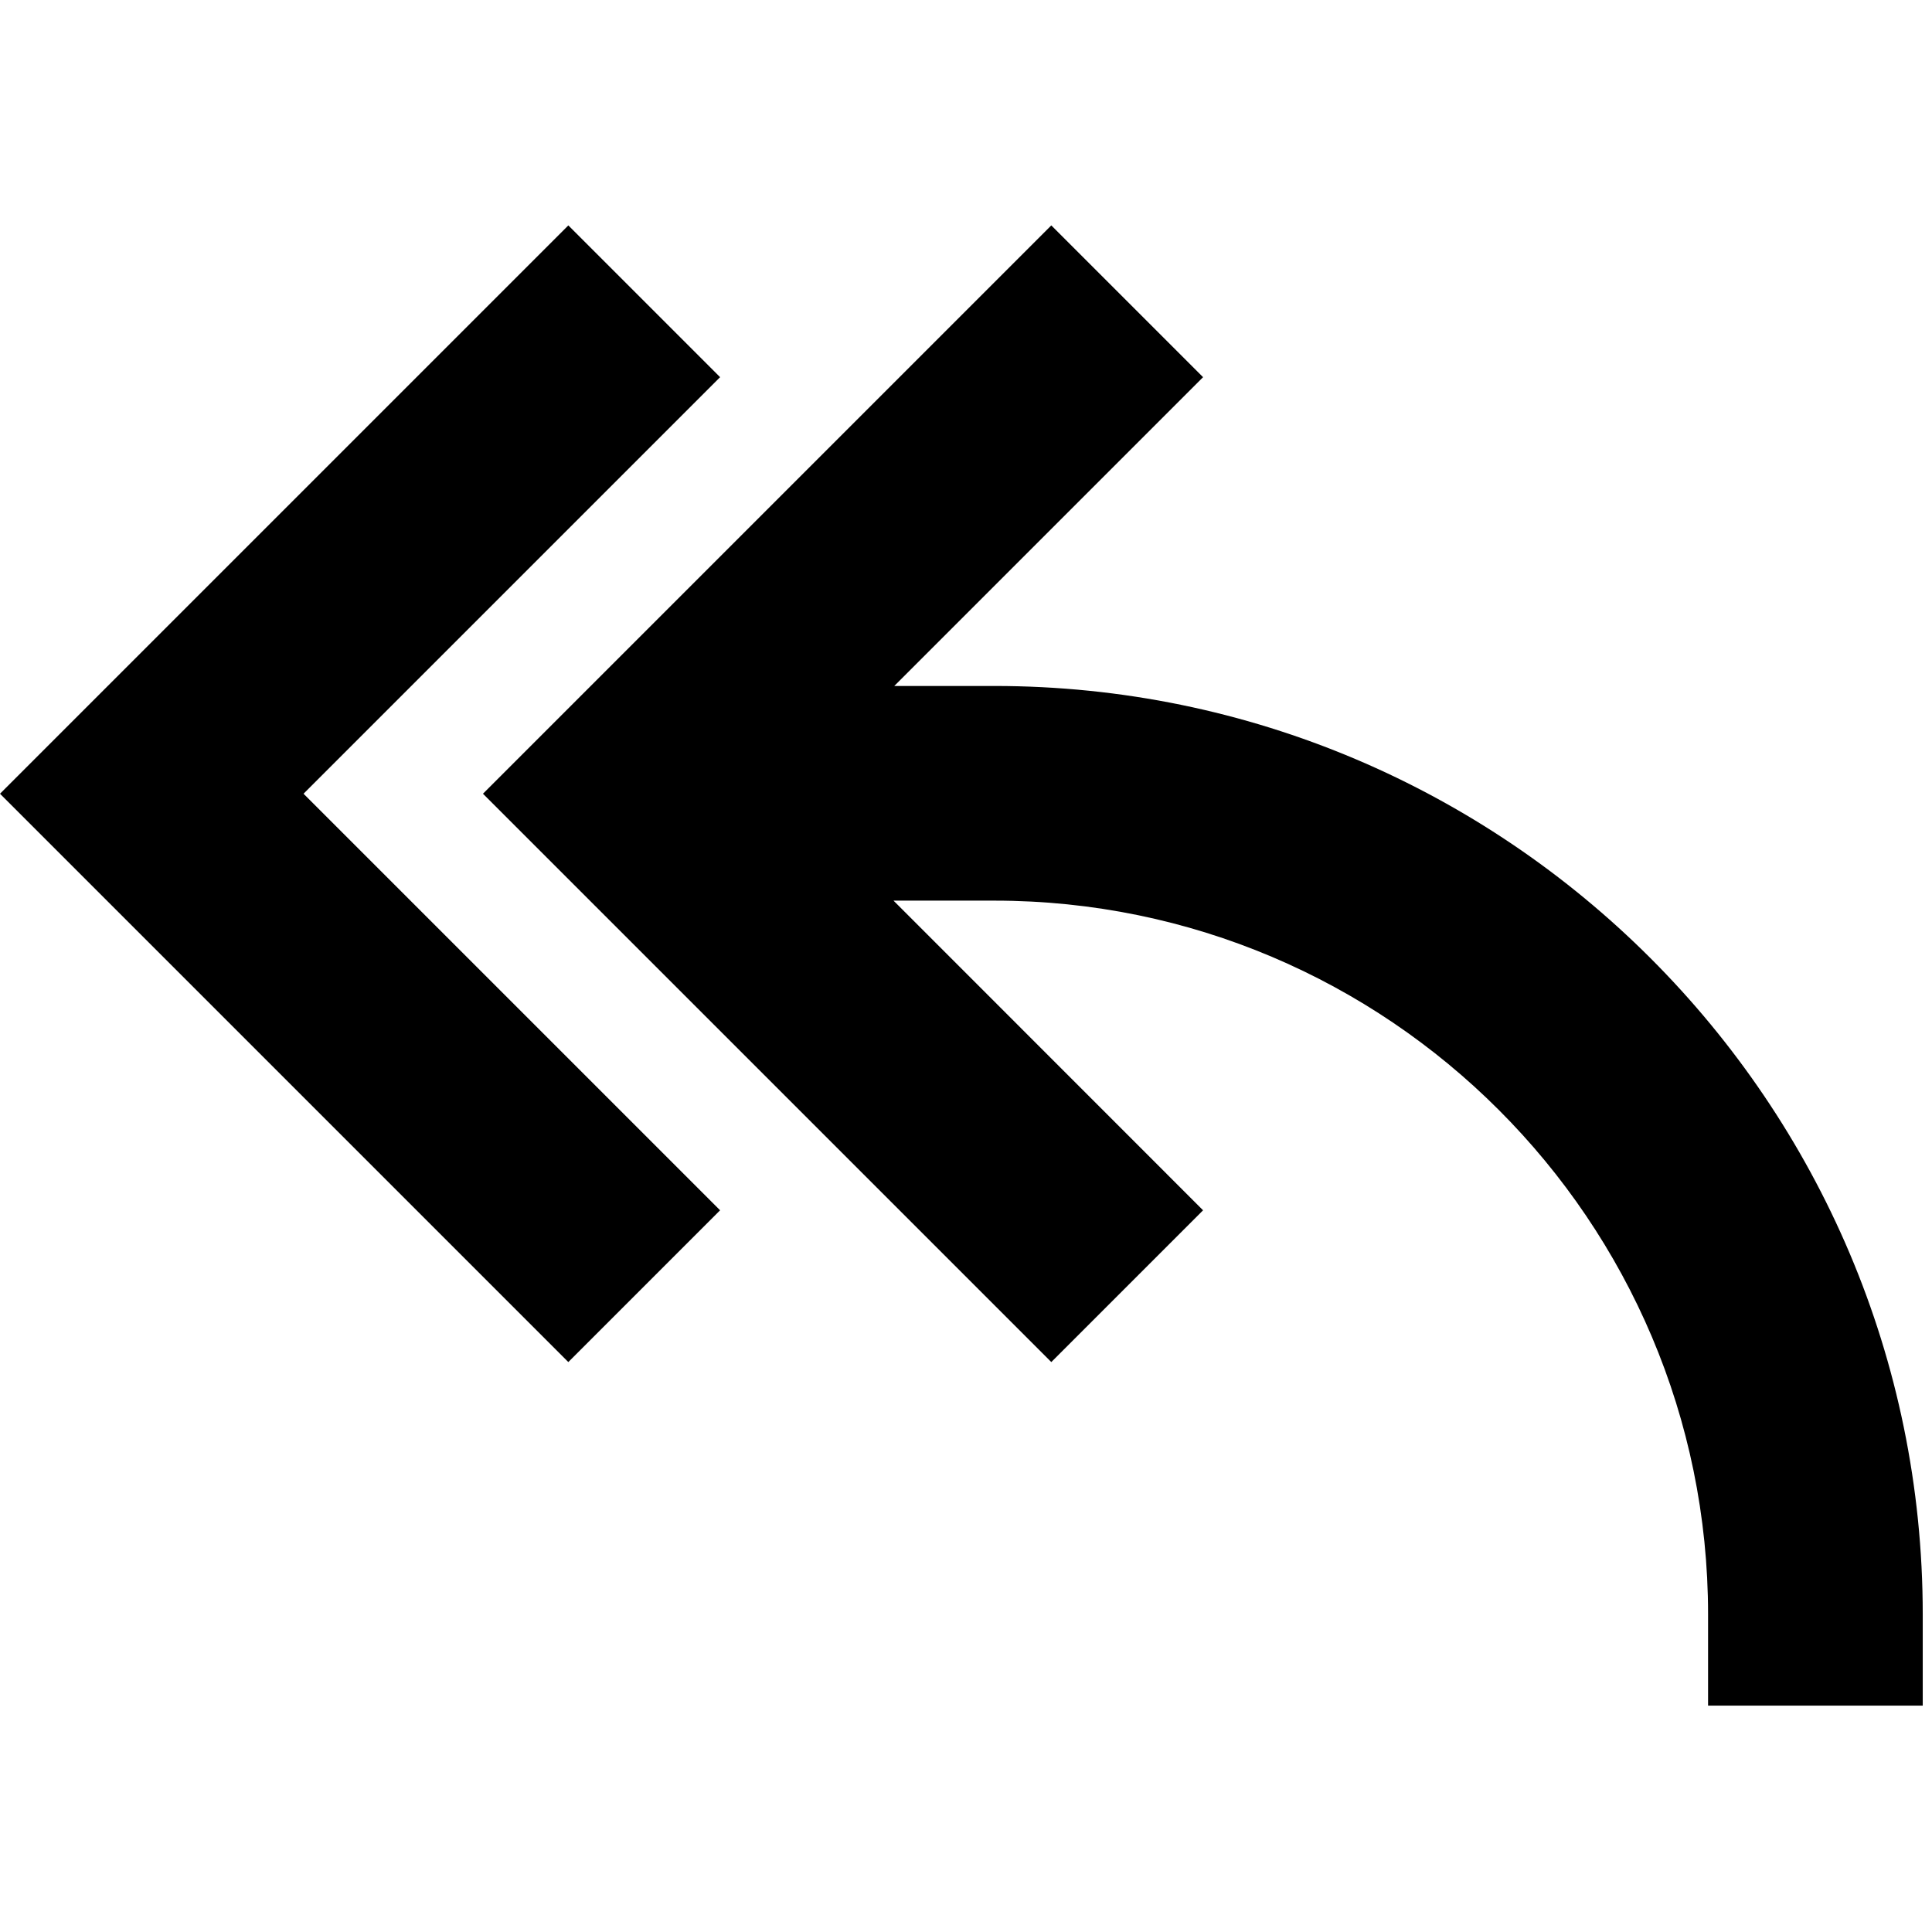 <?xml version="1.0" encoding="utf-8"?><!-- Uploaded to: SVG Repo, www.svgrepo.com, Generator: SVG Repo Mixer Tools -->
<svg fill="#000000" width="800px" height="800px" viewBox="0 0 1920 1920" xmlns="http://www.w3.org/2000/svg">
    <path d="m1044.768 224 150.827 150.827-306.88 306.88h99.413c508.8 0 922.667 413.866 922.667 922.666v90.667H1697.46v-90.667c0-391.146-318.186-709.333-709.333-709.333h-100.16l307.627 307.733-150.827 150.827-564.8-564.8 564.8-564.8ZM564.8 224l150.827 150.827L301.653 788.8l413.974 413.973L564.8 1353.6 0 788.8 564.8 224Z" fill-rule="evenodd"/>
</svg>